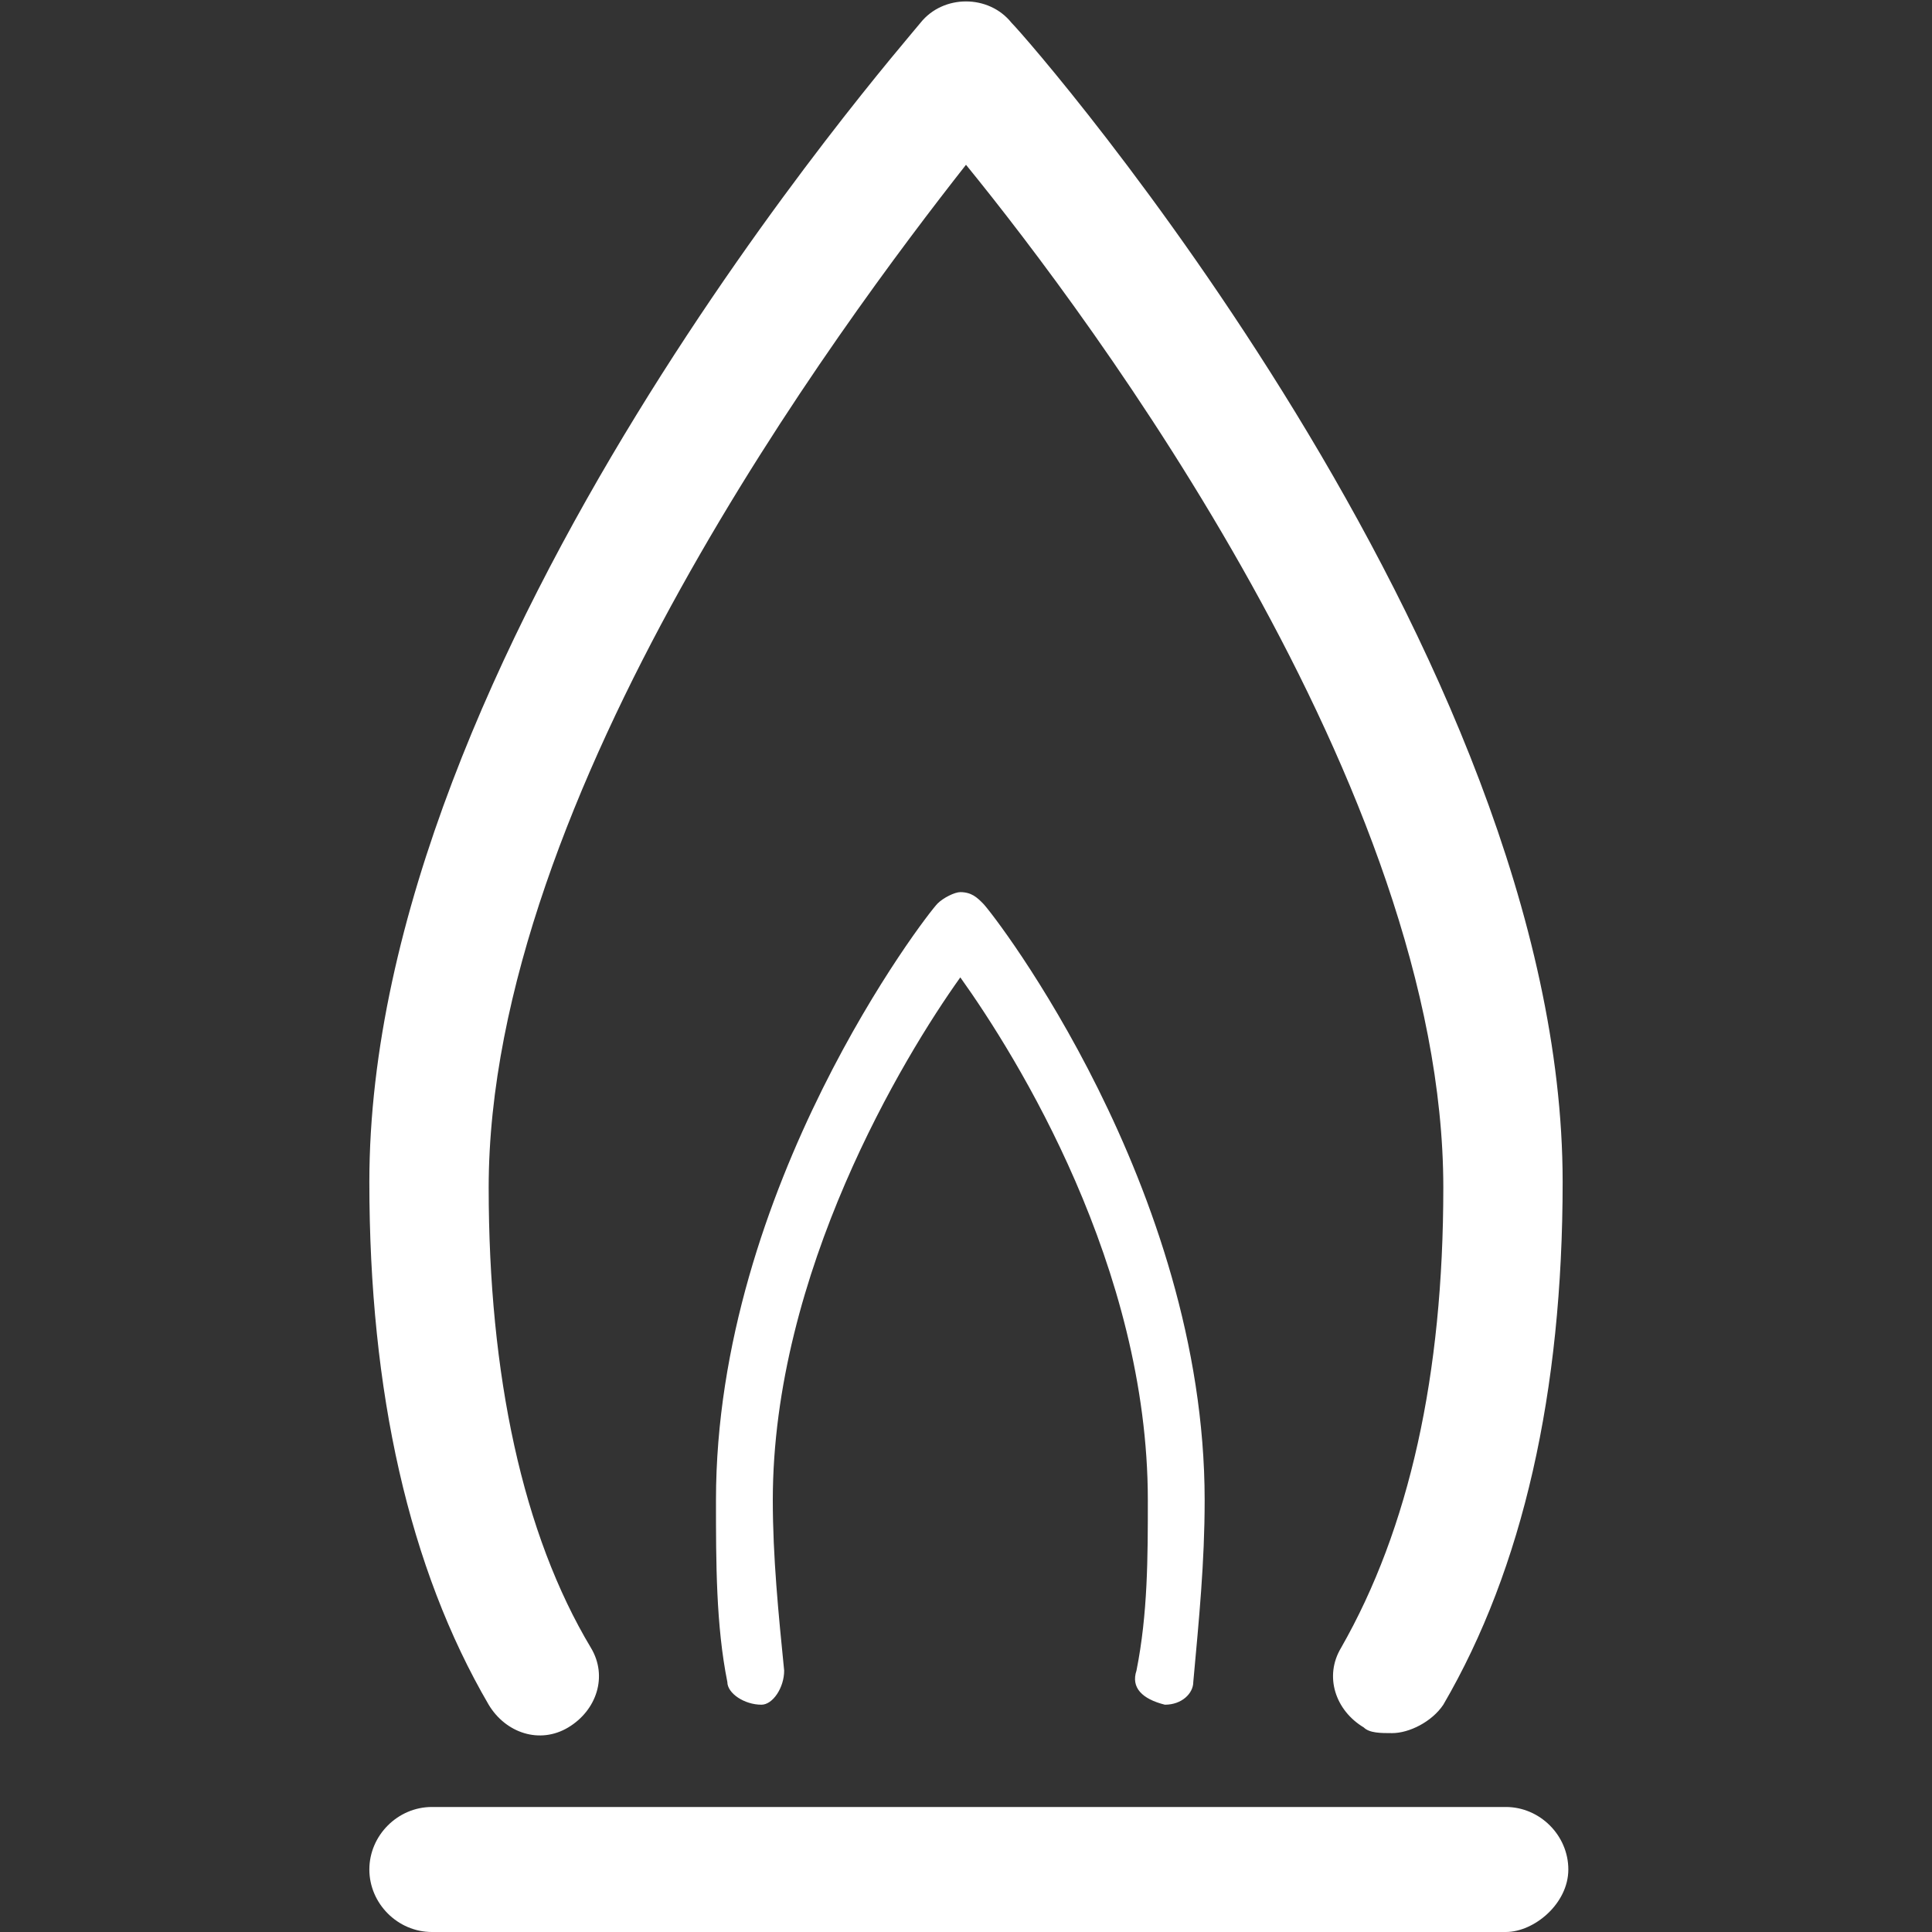 <?xml version="1.0" encoding="utf-8"?>
<!-- Generator: Adobe Illustrator 19.0.0, SVG Export Plug-In . SVG Version: 6.00 Build 0)  -->
<svg version="1.1" id="Vrstva_1" xmlns="http://www.w3.org/2000/svg" xmlns:xlink="http://www.w3.org/1999/xlink" x="0px" y="0px"
	 viewBox="-294 404.4 34 34" style="enable-background:new -294 404.4 34 34;" xml:space="preserve">
<rect x="-294" y="404.4" width="34" height="34" fill="#333333" stroke="none"/>
<style type="text/css">
	.st0{fill:#FFFFFF;}
</style>
<title>B28D92AB-E1EB-497E-A328-240E513A6535</title>
<desc>Created with sketchtool.</desc>
<g id="Podpora---V.04">
	<g id="ČEZ---Podpora---Tablet---Vsechny-clanky" transform="translate(-78, -567)">
		<g id="Stacked-Group" transform="translate(40, 456)">
			<g id="Components_x2F_Produkt-Copy" transform="translate(0, 88)">
				<g id="ICONS_x2F_64px_x2F_Orange_x2F_Elektrina" transform="translate(24, 16)">
					<g id="Group-7" transform="translate(15, 8.4)">
						<g id="Stroke-1">
							<path class="st0" d="M-270.5,433.5c-0.2,0-0.4,0-0.5-0.1c-0.5-0.3-0.7-0.9-0.4-1.4c1.2-2.1,1.8-4.8,1.8-8.1
								c0-7-6.2-15.3-8.4-18c-2.2,2.8-8.4,11.1-8.4,18c0,3.3,0.6,6.1,1.8,8.1c0.3,0.5,0.1,1.1-0.4,1.4c-0.5,0.3-1.1,0.1-1.4-0.4
								c-1.4-2.4-2.1-5.5-2.1-9.2c0-9.3,9.3-19.9,9.7-20.4c0.4-0.5,1.2-0.5,1.6,0c0.4,0.4,9.7,11.1,9.7,20.4c0,3.7-0.7,6.8-2.1,9.2
								C-269.8,433.3-270.2,433.5-270.5,433.5z"/>
						</g>
						<g id="Stroke-3">
							<path class="st0" d="M-274.5,433C-274.5,433-274.5,433-274.5,433c-0.4-0.1-0.6-0.3-0.5-0.6c0.2-1,0.2-2,0.2-3
								c0-4.1-2.3-7.8-3.3-9.2c-1,1.4-3.3,5.2-3.3,9.2c0,1,0.1,2,0.2,3c0,0.3-0.2,0.6-0.4,0.6c-0.3,0-0.6-0.2-0.6-0.4
								c-0.2-1-0.2-2.1-0.2-3.2c0-5.5,3.7-10.3,3.9-10.5c0.1-0.1,0.3-0.2,0.4-0.2l0,0c0.2,0,0.3,0.1,0.4,0.2c0.2,0.2,3.9,5,3.9,10.5
								c0,1.1-0.1,2.1-0.2,3.2C-274,432.8-274.2,433-274.5,433z"/>
						</g>
						<g id="Stroke-5">
							<path class="st0" d="M-268.5,437h-18.9c-0.6,0-1.1-0.5-1.1-1.1s0.5-1.1,1.1-1.1h18.9c0.6,0,1.1,0.5,1.1,1.1
								S-268,437-268.5,437z"/>
						</g>
					</g>
				</g>
			</g>
		</g>
	</g>
</g>
</svg>
